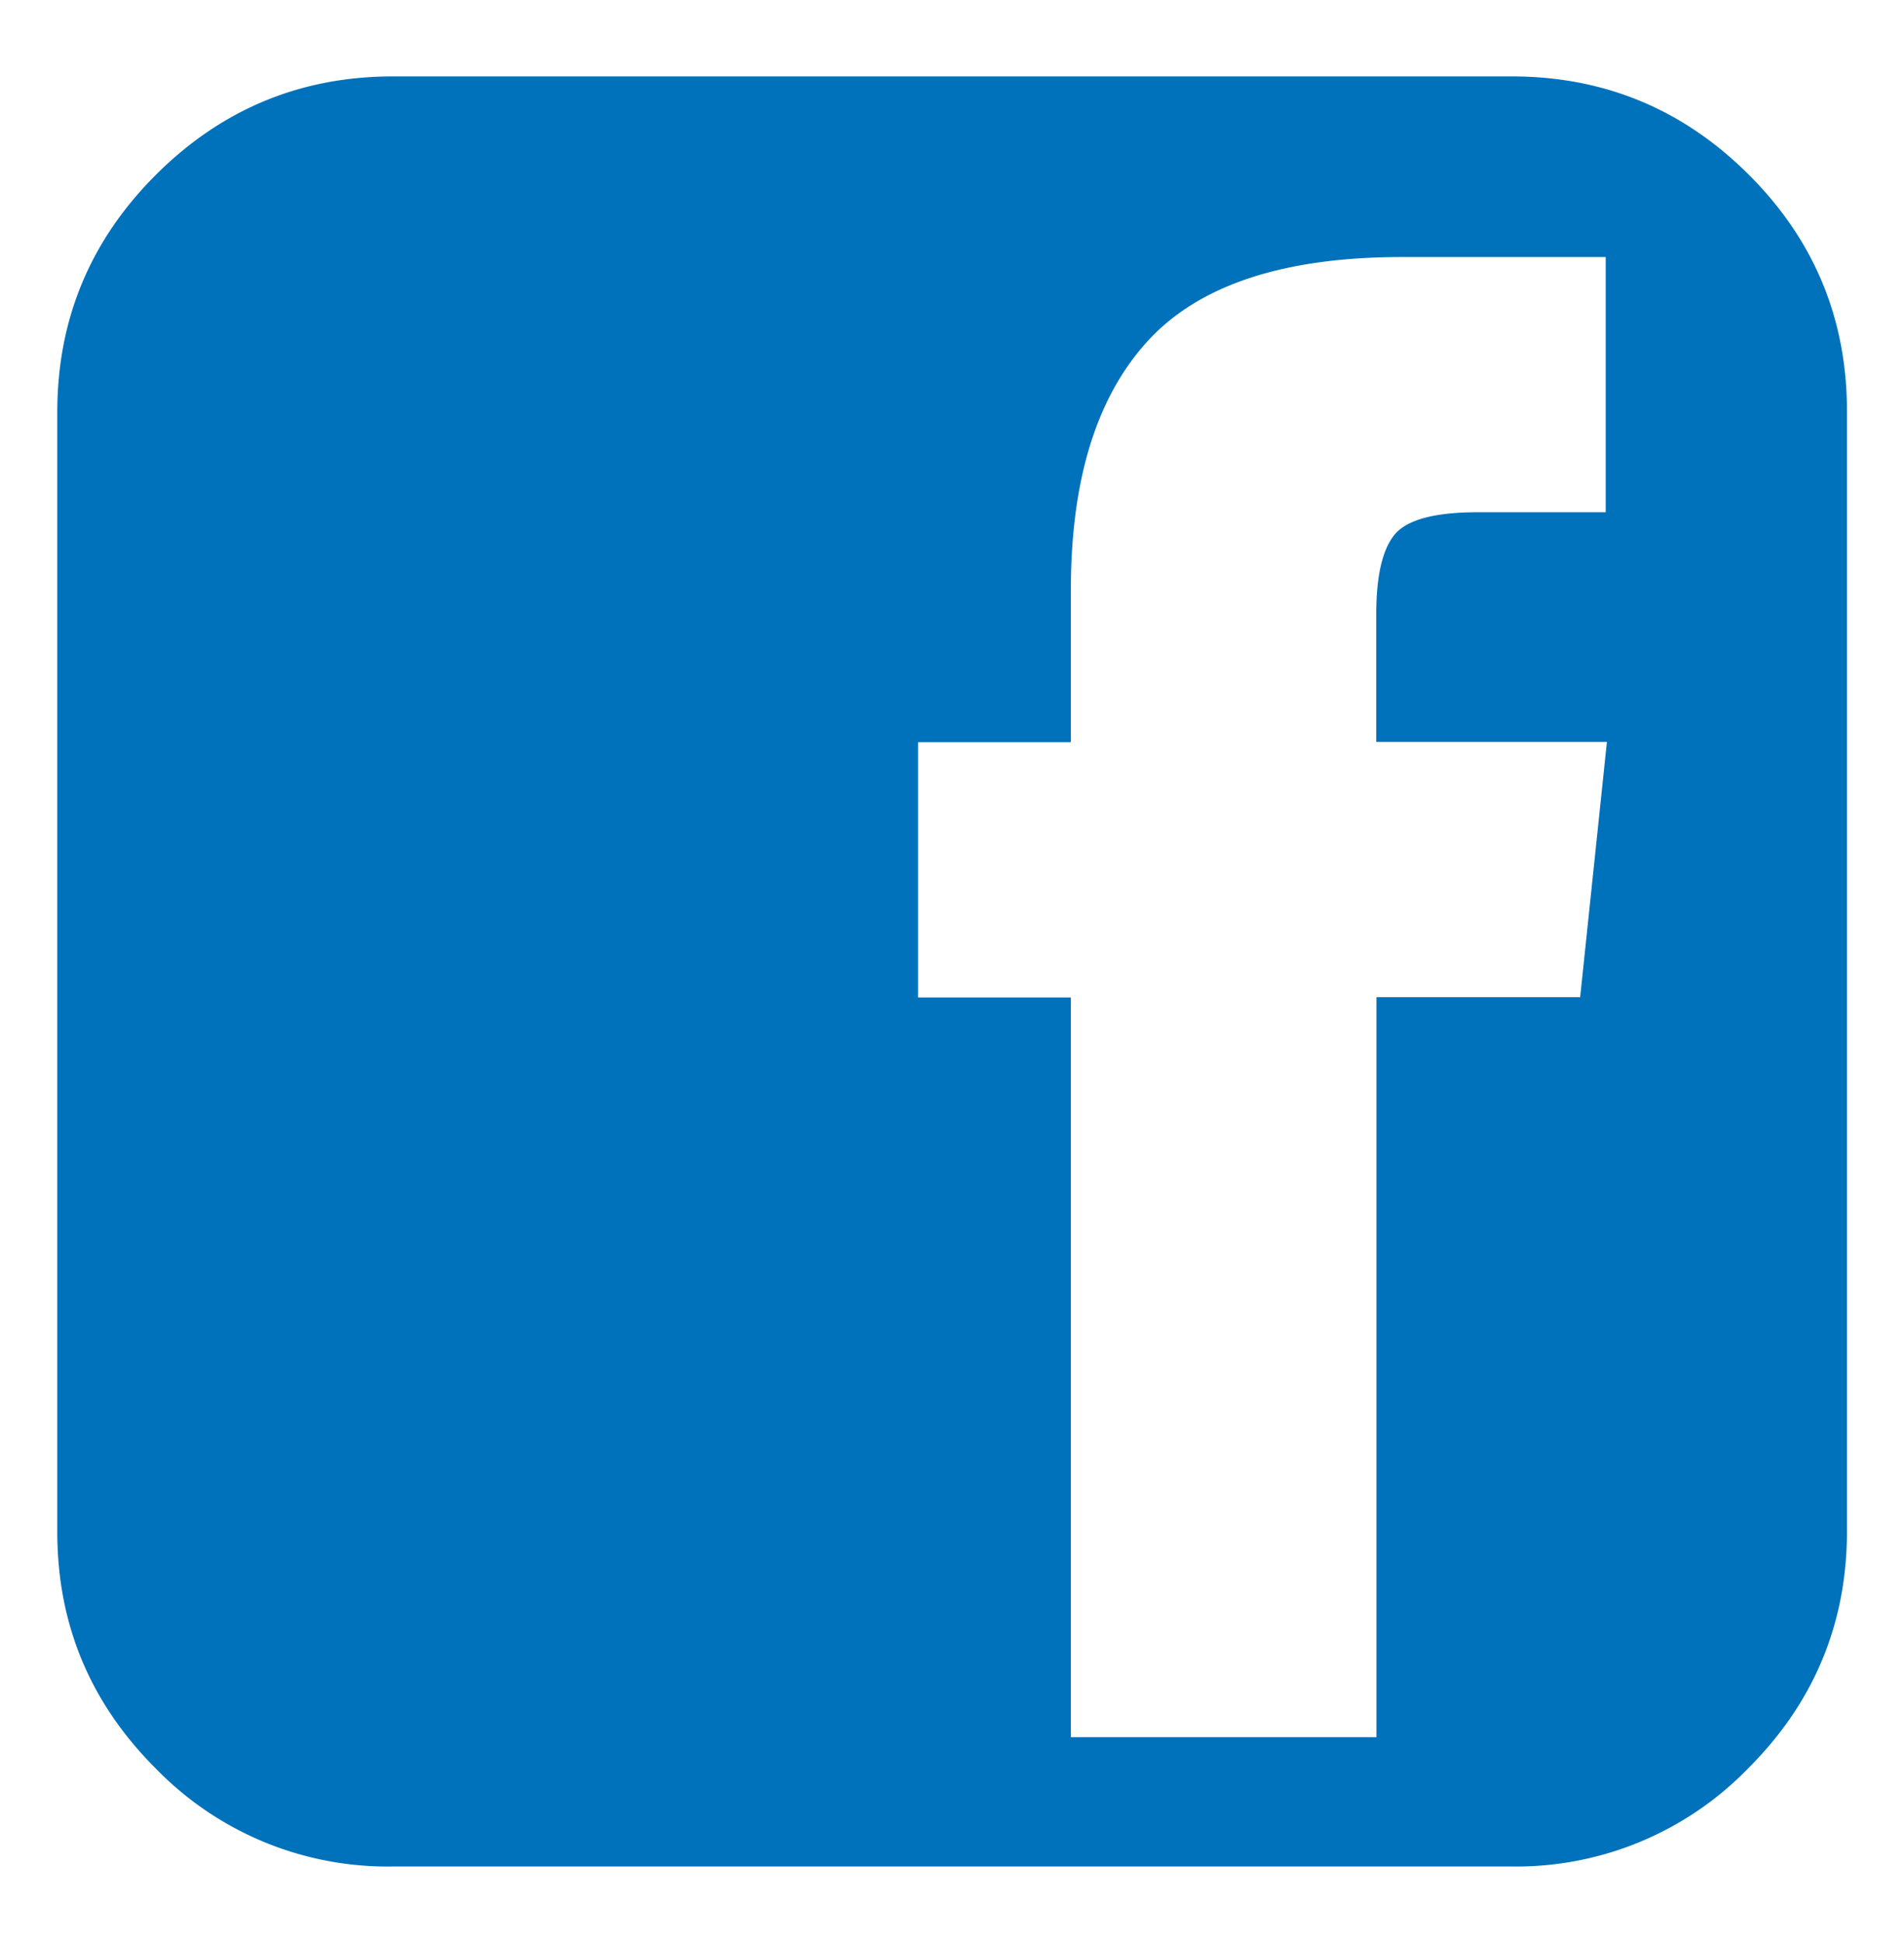 <svg id="Layer_1" data-name="Layer 1" xmlns="http://www.w3.org/2000/svg" viewBox="0 0 348.9 356"><defs><style>.cls-1{fill:#0071bb;}</style></defs><title>fb</title><path class="cls-1" d="M338.45,75.5v205q0,25.41-18.05,43.46A59.23,59.23,0,0,1,277,342H72A59.23,59.23,0,0,1,28.5,324q-18.06-18.06-18-43.46V75.5q0-25.41,18.05-43.45T72,14H277q25.41,0,43.45,18T338.45,75.5ZM289.56,182.71l4.9-46.77H252.19V112.66c0-7,1.09-11.85,3.3-14.62s7.3-4.18,15.27-4.18h23.48V47.1H256.87q-32.46,0-46.54,15.37T196.23,108v28h-28v46.77h28V318.3h56V182.71Z"/></svg>